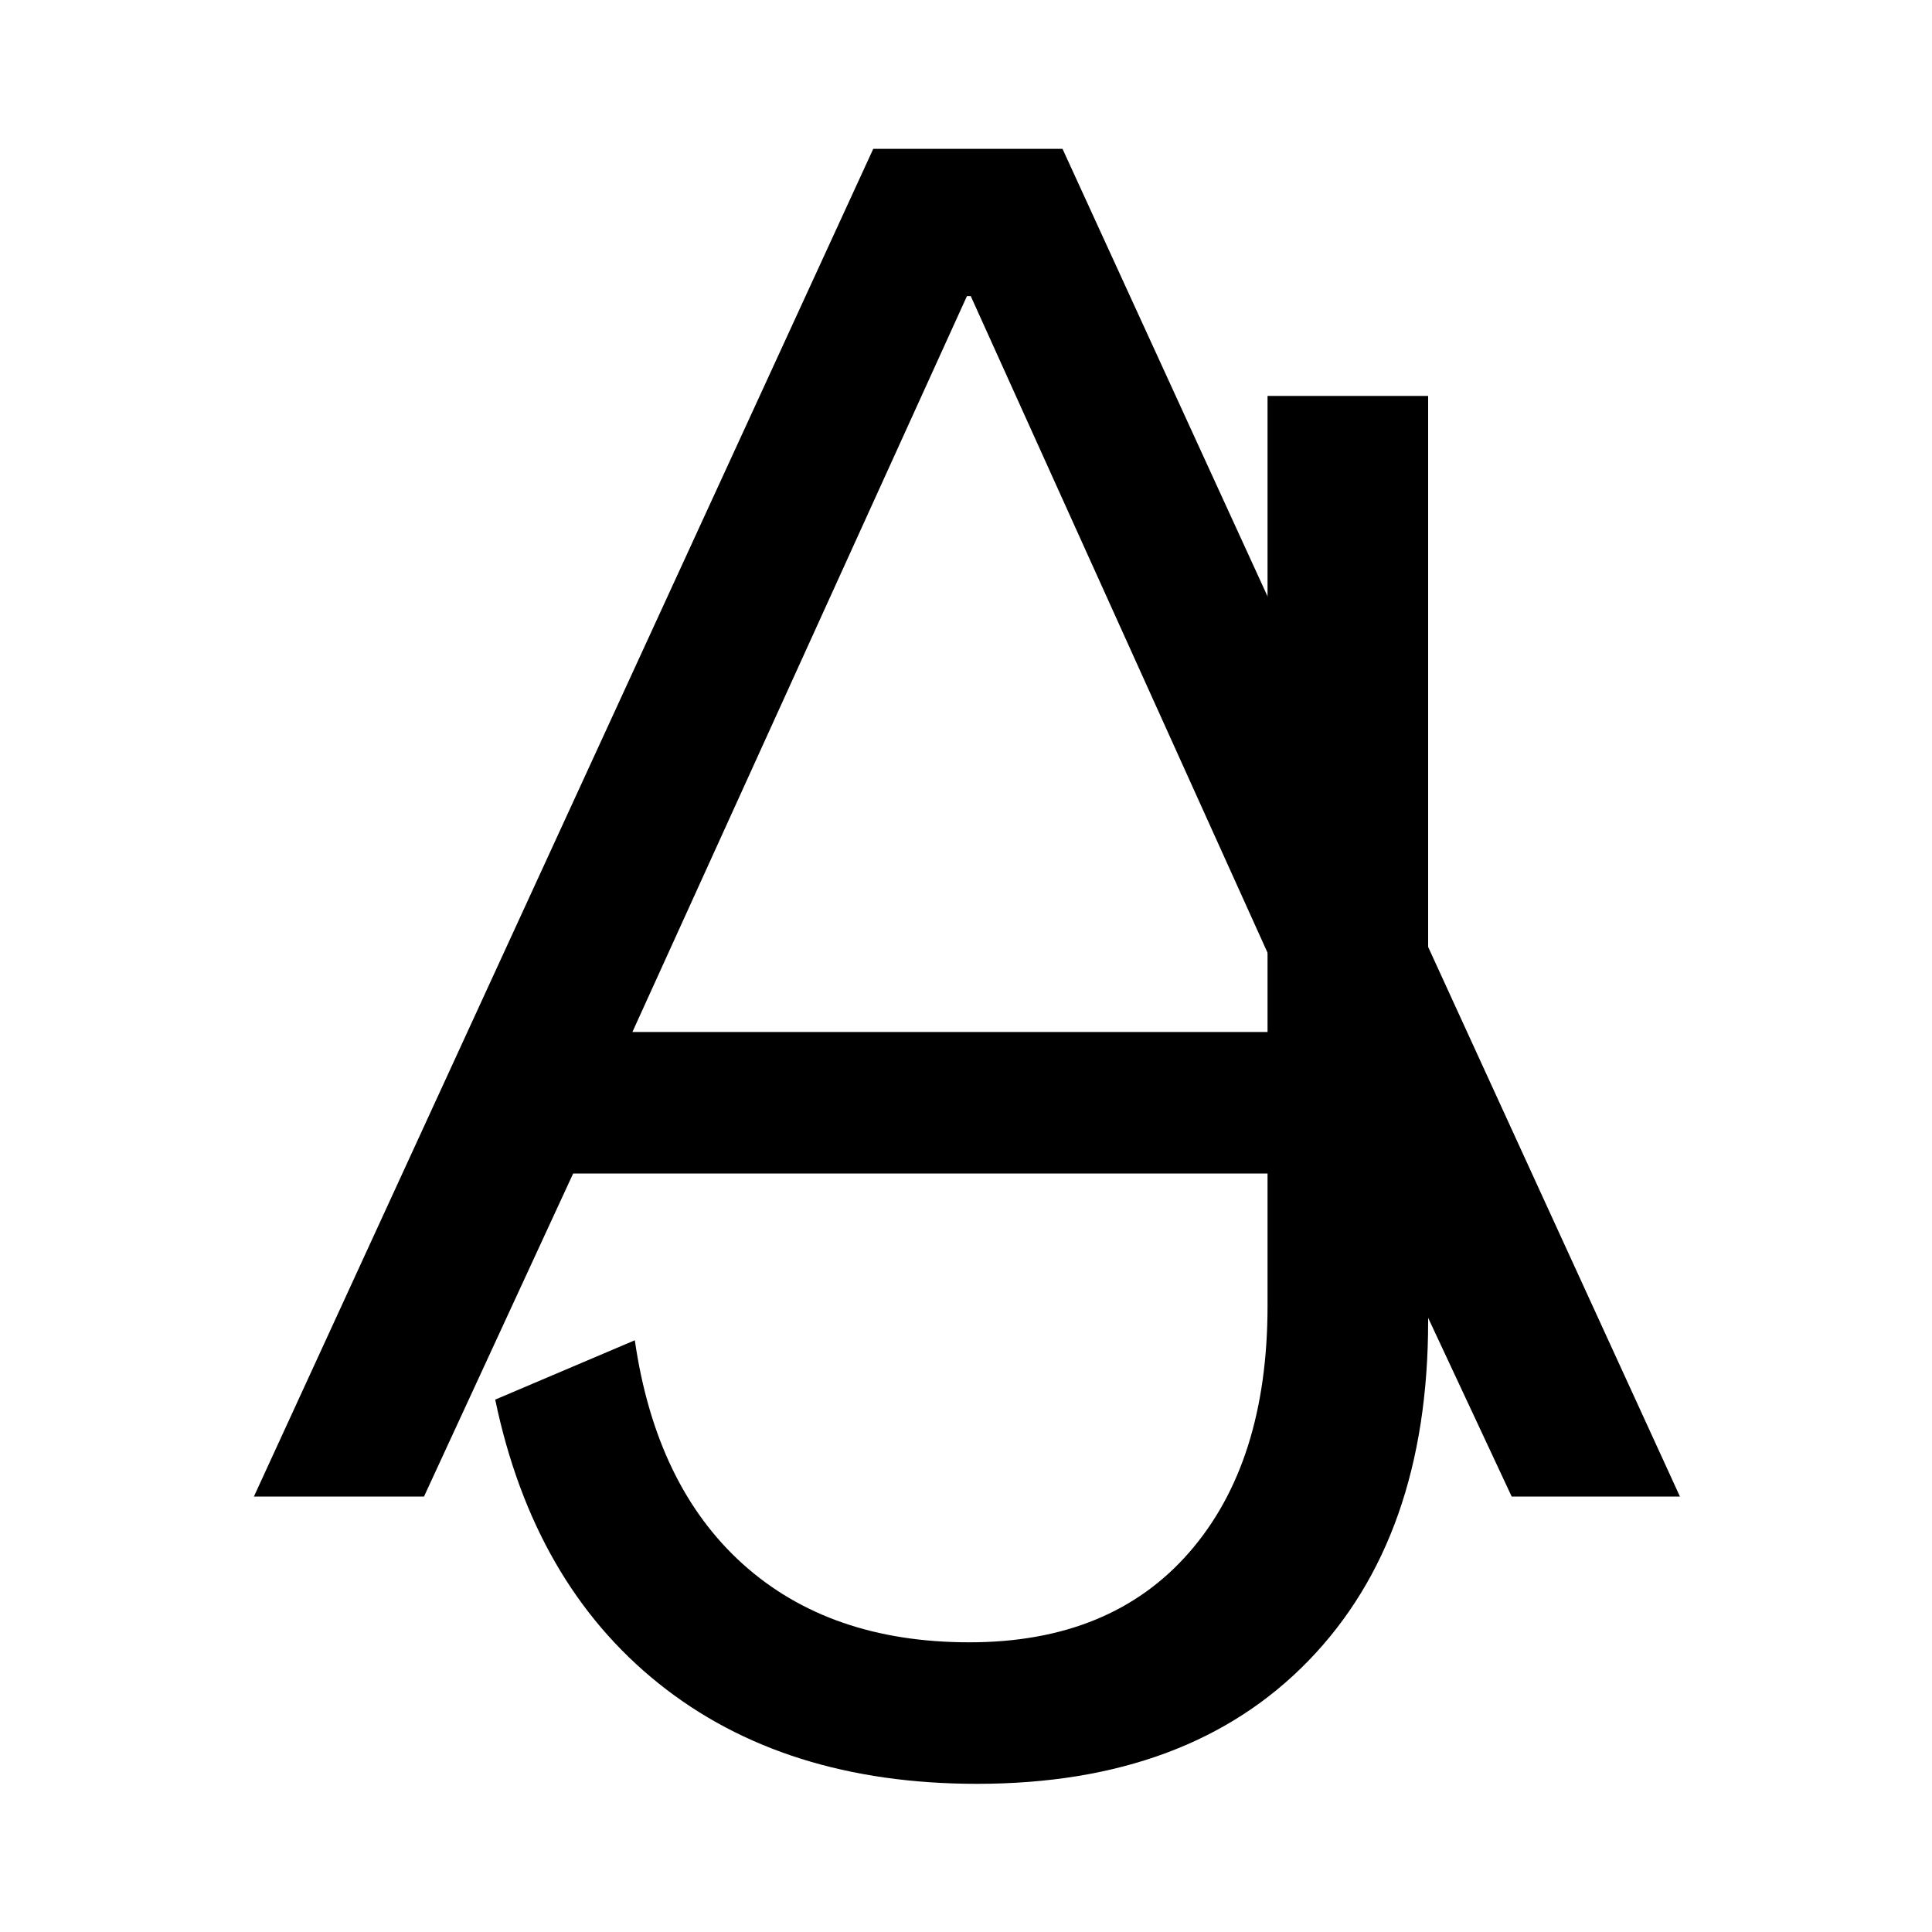 <?xml version="1.0" encoding="UTF-8"?>
<svg data-bbox="49.28 28.889 276.797 317.352" height="500" viewBox="0 0 375 375" width="500" xmlns="http://www.w3.org/2000/svg" data-type="shape">
    <g>
        <path d="M49.28 290.483 169.499 28.889h36.734l119.844 261.594H293.42l-29.312-62.703h-152.86l-28.953 62.703Zm73.469-90.172h130.234L188.42 57.467h-.734Zm0 0"/>
        <path d="M189.638 346.24q-37.488 0-61.797-19.485-24.3-19.481-31.72-55.093l27.095-11.516q4.078 28.206 20.953 43.422 16.889 15.204 43.984 15.203 27.451 0 42.656-17.437 15.219-17.438 15.22-47.86V76.85H277.2v179.594q0 41.924-23.187 65.86-23.19 23.938-64.376 23.937m0 0"/>
    </g>
</svg>
